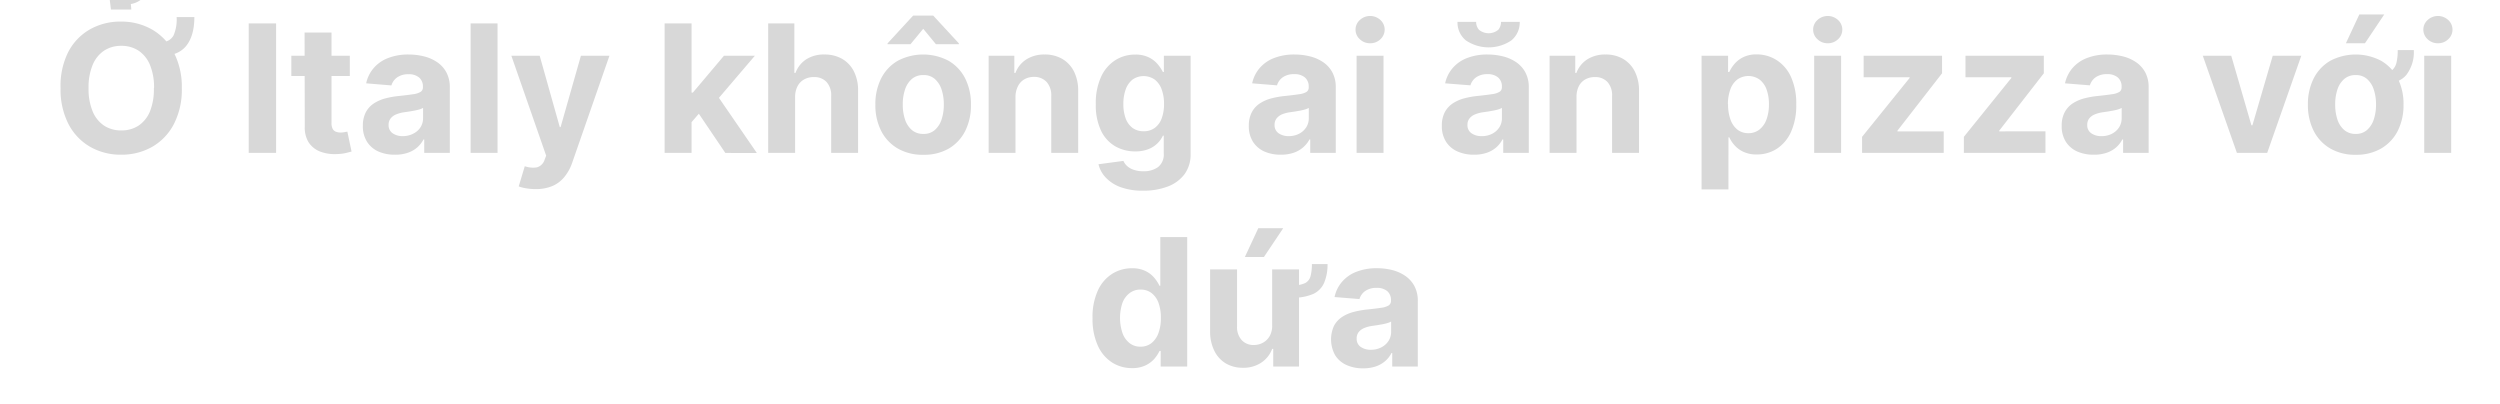 <svg id="Layer_1" data-name="Layer 1" xmlns="http://www.w3.org/2000/svg" viewBox="0 0 660 106.74"><defs><style>.cls-1{fill:#d8d8d8;}</style></defs><path class="cls-1" d="M48,23.27a19.77,19.77,0,0,1-2.11,9.51,14.75,14.75,0,0,1-5.74,6,16.27,16.27,0,0,1-8.16,2.06,16.16,16.16,0,0,1-8.17-2.07,14.72,14.72,0,0,1-5.73-6,19.9,19.9,0,0,1-2.1-9.5A19.89,19.89,0,0,1,18,13.76a14.66,14.66,0,0,1,5.73-6,16.26,16.26,0,0,1,8.17-2.06A16.27,16.27,0,0,1,40.1,7.77a14.75,14.75,0,0,1,5.74,6A19.77,19.77,0,0,1,48,23.27Zm-7.33,0a15.51,15.51,0,0,0-1.07-6.11,8.35,8.35,0,0,0-3-3.77,8.12,8.12,0,0,0-4.58-1.29,8.11,8.11,0,0,0-4.57,1.29,8.35,8.35,0,0,0-3,3.77,15.34,15.34,0,0,0-1.07,6.11,15.37,15.37,0,0,0,1.07,6.11,8.35,8.35,0,0,0,3,3.77,8.1,8.1,0,0,0,4.57,1.28,8.11,8.11,0,0,0,4.58-1.28,8.35,8.35,0,0,0,3-3.77A15.55,15.55,0,0,0,40.62,23.27Zm-6-20.76H29.29l-.37-3A6.46,6.46,0,0,0,31.44-1a1.15,1.15,0,0,0,.74-1,1.18,1.18,0,0,0-.94-1.21,7.5,7.5,0,0,0-2.4-.32L29-6.77a15.23,15.23,0,0,1,6.79,1.2,3.64,3.64,0,0,1,2.31,3.34A2.58,2.58,0,0,1,37,.06a5.75,5.75,0,0,1-2.46,1Zm12.06,2h4.58q0,4.88-2.12,7.56c-1.42,1.79-3.65,2.69-6.71,2.69V11.09a3.42,3.42,0,0,0,3.34-1.74A10.53,10.53,0,0,0,46.63,4.51Z"/><path class="cls-1" d="M72.89,6.18V40.36H65.66V6.18Z"/><path class="cls-1" d="M92.35,14.72v5.34H76.91V14.72ZM80.41,8.58h7.11v23.9a3.19,3.19,0,0,0,.3,1.53,1.66,1.66,0,0,0,.85.76,3.46,3.46,0,0,0,1.26.22,5.74,5.74,0,0,0,1-.1l.77-.14L92.81,40q-.53.16-1.5.39a11.46,11.46,0,0,1-2.35.28,10.75,10.75,0,0,1-4.5-.68,6.41,6.41,0,0,1-3-2.44,7.46,7.46,0,0,1-1-4.17Z"/><path class="cls-1" d="M104.28,40.84A10.46,10.46,0,0,1,99.91,40a6.88,6.88,0,0,1-3-2.55,7.57,7.57,0,0,1-1.11-4.23,7.53,7.53,0,0,1,.78-3.59,6.34,6.34,0,0,1,2.14-2.34,10.33,10.33,0,0,1,3.08-1.33,22.9,22.9,0,0,1,3.63-.63q2.23-.24,3.6-.45a5,5,0,0,0,2-.62,1.4,1.4,0,0,0,.62-1.24v-.1a3.07,3.07,0,0,0-1-2.45,4.13,4.13,0,0,0-2.81-.87,5,5,0,0,0-3,.84,4,4,0,0,0-1.51,2.11L96.67,22a8.94,8.94,0,0,1,2-4.05,9.43,9.43,0,0,1,3.8-2.63,14.46,14.46,0,0,1,5.39-.93,16.68,16.68,0,0,1,4.1.5,10.74,10.74,0,0,1,3.49,1.55,7.55,7.55,0,0,1,2.41,2.7,8.15,8.15,0,0,1,.89,3.93V40.36H112V36.81h-.2a7.15,7.15,0,0,1-1.65,2.11,7.38,7.38,0,0,1-2.49,1.41A10,10,0,0,1,104.28,40.84Zm2-4.9a5.89,5.89,0,0,0,2.77-.63A4.82,4.82,0,0,0,111,33.62a4.38,4.38,0,0,0,.69-2.42V28.48a4.19,4.19,0,0,1-.91.39c-.39.12-.82.22-1.3.32l-1.43.25-1.3.19a8.51,8.51,0,0,0-2.19.58,3.55,3.55,0,0,0-1.45,1.08,2.65,2.65,0,0,0-.52,1.68,2.55,2.55,0,0,0,1.06,2.21A4.58,4.58,0,0,0,106.32,35.94Z"/><path class="cls-1" d="M131.35,6.18V40.36h-7.11V6.18Z"/><path class="cls-1" d="M141.41,49.92a14.27,14.27,0,0,1-2.52-.21,9.77,9.77,0,0,1-1.95-.5l1.6-5.33a6.47,6.47,0,0,0,3.18.31,3,3,0,0,0,2.05-2l.42-1.09L135,14.72h7.48l5.3,18.83H148l5.36-18.83,7.53,0L151,43.13A12.17,12.17,0,0,1,149,46.71a8.22,8.22,0,0,1-3.1,2.37A11,11,0,0,1,141.41,49.92Z"/><path class="cls-1" d="M175.46,40.36V6.18h7.11V40.36ZM181.91,33V24.45h1l8.21-9.73h8.16l-11,12.89h-1.69Zm9.58,7.38-7.55-11.17,4.74-5,11.13,16.19Z"/><path class="cls-1" d="M209.91,25.54V40.36H202.8V6.18h6.91V19.25h.3a7.29,7.29,0,0,1,2.81-3.57,8.57,8.57,0,0,1,4.85-1.29,9.17,9.17,0,0,1,4.67,1.16,7.91,7.91,0,0,1,3.1,3.32A10.93,10.93,0,0,1,226.53,24V40.36h-7.1v-15a5.19,5.19,0,0,0-1.2-3.69,4.34,4.34,0,0,0-3.38-1.32,5.08,5.08,0,0,0-2.56.62,4.35,4.35,0,0,0-1.74,1.79A6.16,6.16,0,0,0,209.91,25.54Z"/><path class="cls-1" d="M243.73,40.86A13,13,0,0,1,237,39.2a11.25,11.25,0,0,1-4.37-4.64,15,15,0,0,1-1.53-6.92,15,15,0,0,1,1.53-6.95A11.25,11.25,0,0,1,237,16.05a14.41,14.41,0,0,1,13.43,0,11.25,11.25,0,0,1,4.37,4.64,15,15,0,0,1,1.53,7,15,15,0,0,1-1.53,6.92,11.25,11.25,0,0,1-4.37,4.64A13,13,0,0,1,243.73,40.86Zm-3.36-29.19h-6.06v-.22l6.76-7.34h5.29l6.78,7.34v.22h-6.06L243.73,7.6Zm3.39,23.68a4.35,4.35,0,0,0,3-1,6.22,6.22,0,0,0,1.8-2.76,12.29,12.29,0,0,0,.61-4,12.29,12.29,0,0,0-.61-4,6.31,6.31,0,0,0-1.8-2.77,4.36,4.36,0,0,0-3-1,4.51,4.51,0,0,0-3,1,6.25,6.25,0,0,0-1.82,2.77,12.29,12.29,0,0,0-.61,4,12.29,12.29,0,0,0,.61,4,6.16,6.16,0,0,0,1.82,2.76A4.5,4.5,0,0,0,243.76,35.35Z"/><path class="cls-1" d="M268.09,25.54V40.36H261V14.72h6.78v4.53h.3a7.23,7.23,0,0,1,2.85-3.55,8.73,8.73,0,0,1,4.86-1.31,9,9,0,0,1,4.66,1.17,8,8,0,0,1,3.09,3.33,11.28,11.28,0,0,1,1.1,5.15V40.36h-7.11v-15a5.23,5.23,0,0,0-1.2-3.69A4.37,4.37,0,0,0,273,20.3a5,5,0,0,0-2.53.62,4.26,4.26,0,0,0-1.7,1.79A6.16,6.16,0,0,0,268.09,25.54Z"/><path class="cls-1" d="M301.76,50.34a16.76,16.76,0,0,1-5.92-.93,10.18,10.18,0,0,1-3.91-2.52A7.68,7.68,0,0,1,290,43.36l6.58-.88a4,4,0,0,0,.95,1.33,4.89,4.89,0,0,0,1.73,1,7.46,7.46,0,0,0,2.63.4,6.31,6.31,0,0,0,3.83-1.1,4.19,4.19,0,0,0,1.51-3.62V35.82H307a6.79,6.79,0,0,1-1.41,2,7.06,7.06,0,0,1-2.4,1.55,9.25,9.25,0,0,1-3.5.6,10.46,10.46,0,0,1-5.25-1.34,9.45,9.45,0,0,1-3.76-4.12,15.68,15.68,0,0,1-1.39-7,16.57,16.57,0,0,1,1.42-7.28,10.14,10.14,0,0,1,3.78-4.37,9.67,9.67,0,0,1,5.18-1.45,7.91,7.91,0,0,1,3.6.73,7.1,7.1,0,0,1,2.35,1.8A10.54,10.54,0,0,1,307,19h.26V14.72h7.06V40.61a8.77,8.77,0,0,1-1.6,5.37,9.85,9.85,0,0,1-4.43,3.26A17.92,17.92,0,0,1,301.76,50.34Zm.15-15.69a4.8,4.8,0,0,0,2.91-.86,5.36,5.36,0,0,0,1.84-2.47,10.57,10.57,0,0,0,.64-3.86,10.85,10.85,0,0,0-.64-3.92A5.69,5.69,0,0,0,304.83,21,5.11,5.11,0,0,0,299,21a5.86,5.86,0,0,0-1.82,2.61,11.17,11.17,0,0,0-.61,3.86,10.71,10.71,0,0,0,.62,3.83A5.55,5.55,0,0,0,299,33.78,4.88,4.88,0,0,0,301.91,34.65Z"/><path class="cls-1" d="M338.18,40.84A10.5,10.5,0,0,1,333.8,40a6.88,6.88,0,0,1-3-2.55,7.57,7.57,0,0,1-1.11-4.23,7.53,7.53,0,0,1,.79-3.59,6.26,6.26,0,0,1,2.14-2.34,10.27,10.27,0,0,1,3.07-1.33,23.3,23.3,0,0,1,3.63-.63c1.5-.16,2.7-.31,3.61-.45a5.12,5.12,0,0,0,2-.62A1.4,1.4,0,0,0,345.5,23v-.1a3.09,3.09,0,0,0-1-2.45,4.13,4.13,0,0,0-2.81-.87,5,5,0,0,0-3.06.84,4,4,0,0,0-1.5,2.11L330.57,22a8.94,8.94,0,0,1,2-4.05,9.4,9.4,0,0,1,3.79-2.63,14.47,14.47,0,0,1,5.4-.93,16.68,16.68,0,0,1,4.1.5,10.74,10.74,0,0,1,3.49,1.55,7.55,7.55,0,0,1,2.41,2.7,8.15,8.15,0,0,1,.88,3.93V40.36h-6.74V36.81h-.2A7.15,7.15,0,0,1,344,38.92a7.38,7.38,0,0,1-2.49,1.41A10.12,10.12,0,0,1,338.18,40.84Zm2-4.9a5.86,5.86,0,0,0,2.77-.63,4.92,4.92,0,0,0,1.89-1.69,4.38,4.38,0,0,0,.68-2.42V28.48a3.8,3.8,0,0,1-.91.39c-.38.12-.81.22-1.29.32l-1.43.25-1.31.19a8.54,8.54,0,0,0-2.18.58A3.58,3.58,0,0,0,337,31.29a2.71,2.71,0,0,0-.51,1.68,2.55,2.55,0,0,0,1.06,2.21A4.53,4.53,0,0,0,340.21,35.94Z"/><path class="cls-1" d="M361.73,11.42A3.81,3.81,0,0,1,359,10.36a3.4,3.4,0,0,1,0-5.08,4,4,0,0,1,5.43,0,3.44,3.44,0,0,1,0,5.08A3.81,3.81,0,0,1,361.73,11.42Zm-3.59,28.94V14.72h7.11V40.36Z"/><path class="cls-1" d="M389.13,40.84a10.46,10.46,0,0,1-4.37-.86,6.88,6.88,0,0,1-3-2.55,7.57,7.57,0,0,1-1.11-4.23,7.53,7.53,0,0,1,.78-3.59,6.43,6.43,0,0,1,2.14-2.34,10.33,10.33,0,0,1,3.08-1.33,22.9,22.9,0,0,1,3.63-.63q2.24-.24,3.6-.45a5,5,0,0,0,2-.62,1.4,1.4,0,0,0,.62-1.24v-.1a3.07,3.07,0,0,0-1-2.45,4.13,4.13,0,0,0-2.81-.87,5,5,0,0,0-3,.84,3.92,3.92,0,0,0-1.5,2.11L381.52,22a8.94,8.94,0,0,1,2-4.05,9.43,9.43,0,0,1,3.8-2.63,14.47,14.47,0,0,1,5.4-.93,16.66,16.66,0,0,1,4.09.5,10.74,10.74,0,0,1,3.49,1.55,7.55,7.55,0,0,1,2.41,2.7,8.15,8.15,0,0,1,.89,3.93V40.36h-6.75V36.81h-.2A7.15,7.15,0,0,1,395,38.92a7.43,7.43,0,0,1-2.48,1.41A10.14,10.14,0,0,1,389.13,40.84Zm7.13-35.06h4.95A6.12,6.12,0,0,1,399,10.67a10.72,10.72,0,0,1-12,0,6.07,6.07,0,0,1-2.22-4.89h4.92a3.13,3.13,0,0,0,.74,2.07,4,4,0,0,0,5.12,0A3.11,3.11,0,0,0,396.26,5.78Zm-5.09,30.16a5.89,5.89,0,0,0,2.77-.63,4.82,4.82,0,0,0,1.88-1.69,4.38,4.38,0,0,0,.69-2.42V28.48a4.19,4.19,0,0,1-.91.39c-.39.12-.82.22-1.3.32l-1.43.25-1.3.19a8.51,8.51,0,0,0-2.19.58,3.55,3.55,0,0,0-1.45,1.08,2.65,2.65,0,0,0-.52,1.68,2.55,2.55,0,0,0,1.06,2.21A4.58,4.58,0,0,0,391.17,35.94Z"/><path class="cls-1" d="M416.2,25.54V40.36h-7.11V14.72h6.78v4.53h.3A7.23,7.23,0,0,1,419,15.7a8.73,8.73,0,0,1,4.86-1.31,9,9,0,0,1,4.66,1.17,8,8,0,0,1,3.08,3.33,11.15,11.15,0,0,1,1.1,5.15V40.36h-7.11v-15a5.18,5.18,0,0,0-1.2-3.69,4.33,4.33,0,0,0-3.35-1.32,5,5,0,0,0-2.53.62,4.2,4.2,0,0,0-1.7,1.79A6.16,6.16,0,0,0,416.2,25.54Z"/><path class="cls-1" d="M449.21,50V14.72h7V19h.32a9.6,9.6,0,0,1,1.36-2.11,7.16,7.16,0,0,1,2.34-1.8,7.88,7.88,0,0,1,3.6-.73A9.72,9.72,0,0,1,469,15.85a10.23,10.23,0,0,1,3.79,4.39,16.86,16.86,0,0,1,1.42,7.33,17,17,0,0,1-1.38,7.24,10.31,10.31,0,0,1-3.74,4.46,9.63,9.63,0,0,1-5.28,1.51,8.15,8.15,0,0,1-3.52-.69,7.17,7.17,0,0,1-2.36-1.72,8.54,8.54,0,0,1-1.4-2.12h-.22V50Zm7-22.43a11.43,11.43,0,0,0,.64,4,5.84,5.84,0,0,0,1.83,2.65,4.61,4.61,0,0,0,2.93.94,4.55,4.55,0,0,0,2.93-1,6,6,0,0,0,1.83-2.67,11.41,11.41,0,0,0,.63-3.95,11.32,11.32,0,0,0-.62-3.9A5.77,5.77,0,0,0,464.52,21a5.09,5.09,0,0,0-5.88,0,5.68,5.68,0,0,0-1.83,2.6A11.32,11.32,0,0,0,456.17,27.54Z"/><path class="cls-1" d="M482.53,11.42a3.81,3.81,0,0,1-2.72-1.06,3.4,3.4,0,0,1,0-5.08,4,4,0,0,1,5.43,0,3.42,3.42,0,0,1,0,5.08A3.81,3.81,0,0,1,482.53,11.42Zm-3.59,28.94V14.72h7.11V40.36Z"/><path class="cls-1" d="M491.59,40.36V36.12l12.55-15.54V20.4H492V14.72H512.7v4.63L500.92,34.5v.18h12.22v5.68Z"/><path class="cls-1" d="M518.46,40.36V36.12L531,20.58V20.4H518.89V14.72h20.68v4.63L527.79,34.5v.18H540v5.68Z"/><path class="cls-1" d="M552.78,40.84A10.5,10.5,0,0,1,548.4,40a6.88,6.88,0,0,1-3-2.55,7.57,7.57,0,0,1-1.11-4.23,7.42,7.42,0,0,1,.79-3.59,6.32,6.32,0,0,1,2.13-2.34,10.44,10.44,0,0,1,3.08-1.33,22.9,22.9,0,0,1,3.63-.63c1.49-.16,2.7-.31,3.61-.45a5.12,5.12,0,0,0,2-.62A1.4,1.4,0,0,0,560.1,23v-.1a3.09,3.09,0,0,0-1-2.45,4.13,4.13,0,0,0-2.81-.87,5,5,0,0,0-3.06.84,4,4,0,0,0-1.5,2.11L545.16,22a9.15,9.15,0,0,1,2-4.05,9.5,9.5,0,0,1,3.8-2.63,14.47,14.47,0,0,1,5.4-.93,16.74,16.74,0,0,1,4.1.5,10.74,10.74,0,0,1,3.49,1.55,7.64,7.64,0,0,1,2.41,2.7,8.15,8.15,0,0,1,.88,3.93V40.36h-6.74V36.81h-.2a7.15,7.15,0,0,1-1.65,2.11,7.38,7.38,0,0,1-2.49,1.41A10.12,10.12,0,0,1,552.78,40.84Zm2-4.9a5.86,5.86,0,0,0,2.77-.63,4.92,4.92,0,0,0,1.89-1.69,4.46,4.46,0,0,0,.68-2.42V28.48a3.8,3.8,0,0,1-.91.39c-.38.12-.81.22-1.29.32l-1.44.25-1.3.19a8.54,8.54,0,0,0-2.18.58,3.58,3.58,0,0,0-1.46,1.08,2.71,2.71,0,0,0-.51,1.68,2.55,2.55,0,0,0,1.06,2.21A4.53,4.53,0,0,0,554.81,35.94Z"/><path class="cls-1" d="M607.54,14.72l-9,25.64h-8l-9-25.64h7.51l5.32,18.35h.27L600,14.72Z"/><path class="cls-1" d="M621.91,40.86a13,13,0,0,1-6.72-1.66,11.25,11.25,0,0,1-4.37-4.64,15,15,0,0,1-1.53-6.92,15,15,0,0,1,1.53-6.95,11.25,11.25,0,0,1,4.37-4.64,14.41,14.41,0,0,1,13.43,0A11.25,11.25,0,0,1,633,20.69a15,15,0,0,1,1.53,7A15,15,0,0,1,633,34.56a11.25,11.25,0,0,1-4.37,4.64A13,13,0,0,1,621.91,40.86Zm0-5.51a4.35,4.35,0,0,0,2.95-1,6.22,6.22,0,0,0,1.8-2.76,12.29,12.29,0,0,0,.61-4,12.29,12.29,0,0,0-.61-4,6.31,6.31,0,0,0-1.8-2.77,4.36,4.36,0,0,0-2.95-1,4.51,4.51,0,0,0-3,1,6.25,6.25,0,0,0-1.82,2.77,12.3,12.3,0,0,0-.6,4,12.3,12.3,0,0,0,.6,4,6.16,6.16,0,0,0,1.82,2.76A4.5,4.5,0,0,0,621.94,35.35Zm-2.59-23.93,3.54-7.6h6.58l-5.09,7.6ZM633,13.22h4.24a9.86,9.86,0,0,1-2,6.6c-1.35,1.58-3.52,2.36-6.5,2.36V19.35a4.17,4.17,0,0,0,2.69-.75,3.74,3.74,0,0,0,1.25-2.11A14,14,0,0,0,633,13.22Z"/><path class="cls-1" d="M643.62,11.42a3.83,3.83,0,0,1-2.72-1.06,3.4,3.4,0,0,1,0-5.08,4,4,0,0,1,5.43,0,3.42,3.42,0,0,1,0,5.08A3.79,3.79,0,0,1,643.62,11.42ZM640,40.36V14.72h7.11V40.36Z"/><path class="cls-1" d="M298.83,97.18a9.63,9.63,0,0,1-5.28-1.51,10.31,10.31,0,0,1-3.74-4.46A17,17,0,0,1,288.43,84a16.72,16.72,0,0,1,1.42-7.33,10.14,10.14,0,0,1,3.78-4.39,9.68,9.68,0,0,1,5.18-1.46,7.88,7.88,0,0,1,3.6.73,7,7,0,0,1,2.33,1.8,9.67,9.67,0,0,1,1.37,2.11h.21V62.58h7.1V96.76h-7V92.65h-.3a9.52,9.52,0,0,1-1.41,2.12,7.17,7.17,0,0,1-2.36,1.72A8.08,8.08,0,0,1,298.83,97.18Zm2.25-5.66a4.57,4.57,0,0,0,2.91-.94,6,6,0,0,0,1.84-2.65,11.21,11.21,0,0,0,.64-4,11.33,11.33,0,0,0-.63-4A5.78,5.78,0,0,0,304,77.36a4.66,4.66,0,0,0-2.92-.91,4.56,4.56,0,0,0-2.95,1A5.77,5.77,0,0,0,296.31,80a12.64,12.64,0,0,0,0,7.85,5.87,5.87,0,0,0,1.82,2.67A4.52,4.52,0,0,0,301.08,91.52Z"/><path class="cls-1" d="M335.85,85.84V71.12h7.09V96.76h-6.81V92.1h-.27A7.54,7.54,0,0,1,333,95.72a8.43,8.43,0,0,1-4.89,1.37,8.63,8.63,0,0,1-4.53-1.17,7.9,7.9,0,0,1-3-3.32,11.35,11.35,0,0,1-1.11-5.15V71.12h7.11V86.18a5.1,5.1,0,0,0,1.21,3.59A4.18,4.18,0,0,0,331,91.08a5,5,0,0,0,2.39-.59,4.54,4.54,0,0,0,1.8-1.76A5.5,5.5,0,0,0,335.85,85.84Zm-7.2-18,3.54-7.6h6.58l-5.09,7.6Zm17.69,1.88h4.13a12.37,12.37,0,0,1-.87,4.87,5.79,5.79,0,0,1-2.88,3,13,13,0,0,1-5.53,1V75.33a7.23,7.23,0,0,0,3.41-.62A2.89,2.89,0,0,0,346,72.85,12.62,12.62,0,0,0,346.34,69.7Z"/><path class="cls-1" d="M359.88,97.24a10.46,10.46,0,0,1-4.37-.86,6.88,6.88,0,0,1-3-2.55,8.63,8.63,0,0,1-.33-7.82,6.43,6.43,0,0,1,2.14-2.34,10.33,10.33,0,0,1,3.08-1.33A24.08,24.08,0,0,1,361,81.7c1.49-.15,2.69-.3,3.6-.44a5.17,5.17,0,0,0,2-.62,1.4,1.4,0,0,0,.62-1.24v-.1a3.05,3.05,0,0,0-1-2.45A4.13,4.13,0,0,0,363.4,76a5,5,0,0,0-3,.84,3.92,3.92,0,0,0-1.5,2.11l-6.58-.53a8.94,8.94,0,0,1,2-4.05,9.43,9.43,0,0,1,3.8-2.63,14.47,14.47,0,0,1,5.4-.93,16.66,16.66,0,0,1,4.09.5A10.74,10.74,0,0,1,371,72.84a7.55,7.55,0,0,1,2.41,2.7,8.15,8.15,0,0,1,.89,3.93V96.76h-6.75V93.2h-.2a7.06,7.06,0,0,1-1.65,2.12,7.61,7.61,0,0,1-2.48,1.41A10.14,10.14,0,0,1,359.88,97.24Zm2-4.9a5.89,5.89,0,0,0,2.77-.63A4.82,4.82,0,0,0,366.57,90a4.38,4.38,0,0,0,.69-2.42V84.88a4.19,4.19,0,0,1-.91.39c-.39.12-.82.22-1.3.32l-1.43.25-1.3.19a8.51,8.51,0,0,0-2.19.58,3.55,3.55,0,0,0-1.45,1.08,2.65,2.65,0,0,0-.52,1.68,2.55,2.55,0,0,0,1.06,2.21A4.58,4.58,0,0,0,361.92,92.34Z"/></svg>